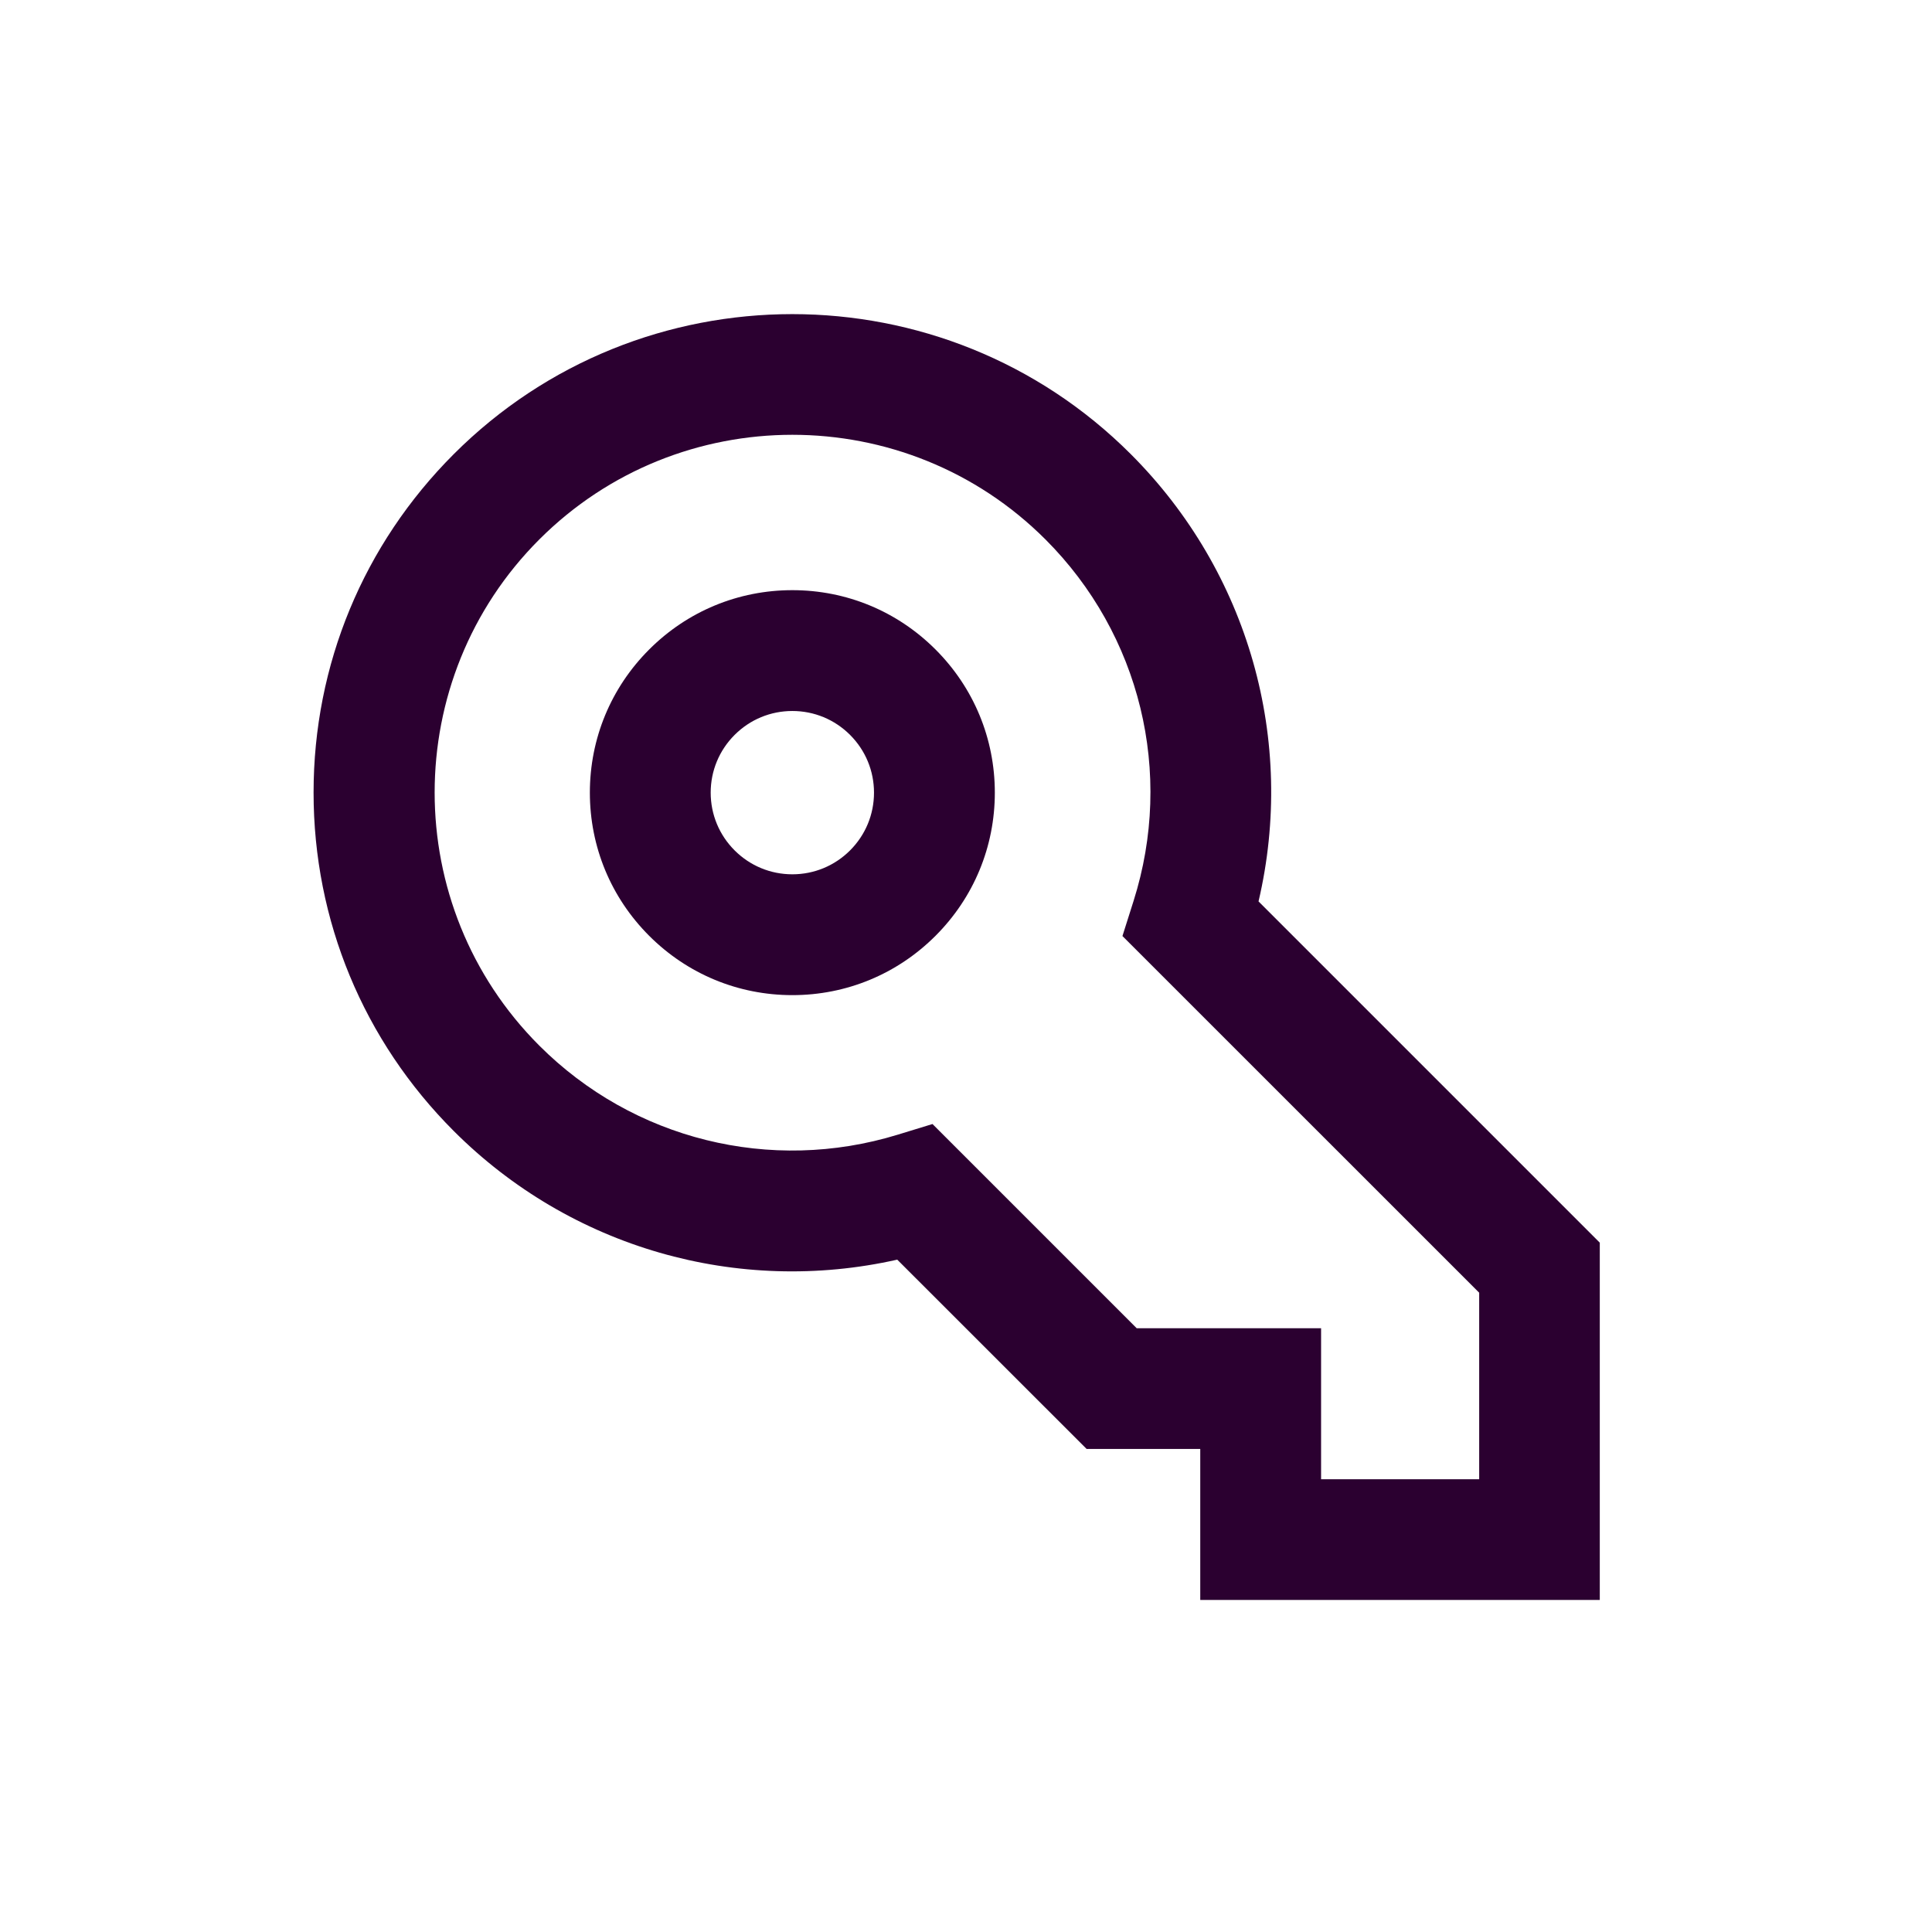 <?xml version="1.0" encoding="UTF-8"?><svg id="Production" xmlns="http://www.w3.org/2000/svg" viewBox="0 0 256 256"><defs><style>.cls-1{fill:#2b0030;}</style></defs><path class="cls-1" d="m166.76,119.45c4.99-21.3-1.28-43.63-16.93-59.28-24.73-24.73-64.97-24.73-89.7,0-11.98,11.98-18.58,27.91-18.58,44.85s6.6,32.87,18.58,44.85c15.49,15.49,37.62,21.8,58.76,17.04l25.09,25.08h15.06v20.01h52.94v-47.34l-45.23-45.23Zm29.23,76.56h-20.94v-20.01h-24.43l-27.06-27.06-4.6,1.41c-16.85,5.17-35.05.65-47.5-11.8-18.49-18.49-18.49-48.58,0-67.07,18.49-18.49,48.58-18.49,67.07,0,12.58,12.58,17.05,30.94,11.67,47.91l-1.47,4.64,47.27,47.26v24.71Z"/><path class="cls-1" d="m104.99,78.2c-7.17,0-13.9,2.79-18.97,7.86-5.07,5.07-7.86,11.8-7.86,18.97s2.79,13.9,7.86,18.97c5.07,5.07,11.8,7.86,18.97,7.86s13.9-2.79,18.97-7.86c5.07-5.07,7.86-11.8,7.86-18.97s-2.79-13.9-7.86-18.97c-5.07-5.07-11.8-7.86-18.97-7.86Zm7.65,34.48c-2.04,2.04-4.76,3.17-7.65,3.17s-5.61-1.13-7.65-3.17h0c-2.04-2.04-3.17-4.76-3.17-7.65s1.13-5.61,3.17-7.65,4.76-3.17,7.65-3.17,5.61,1.13,7.65,3.17,3.17,4.76,3.17,7.65-1.13,5.61-3.17,7.65Z"/></svg>